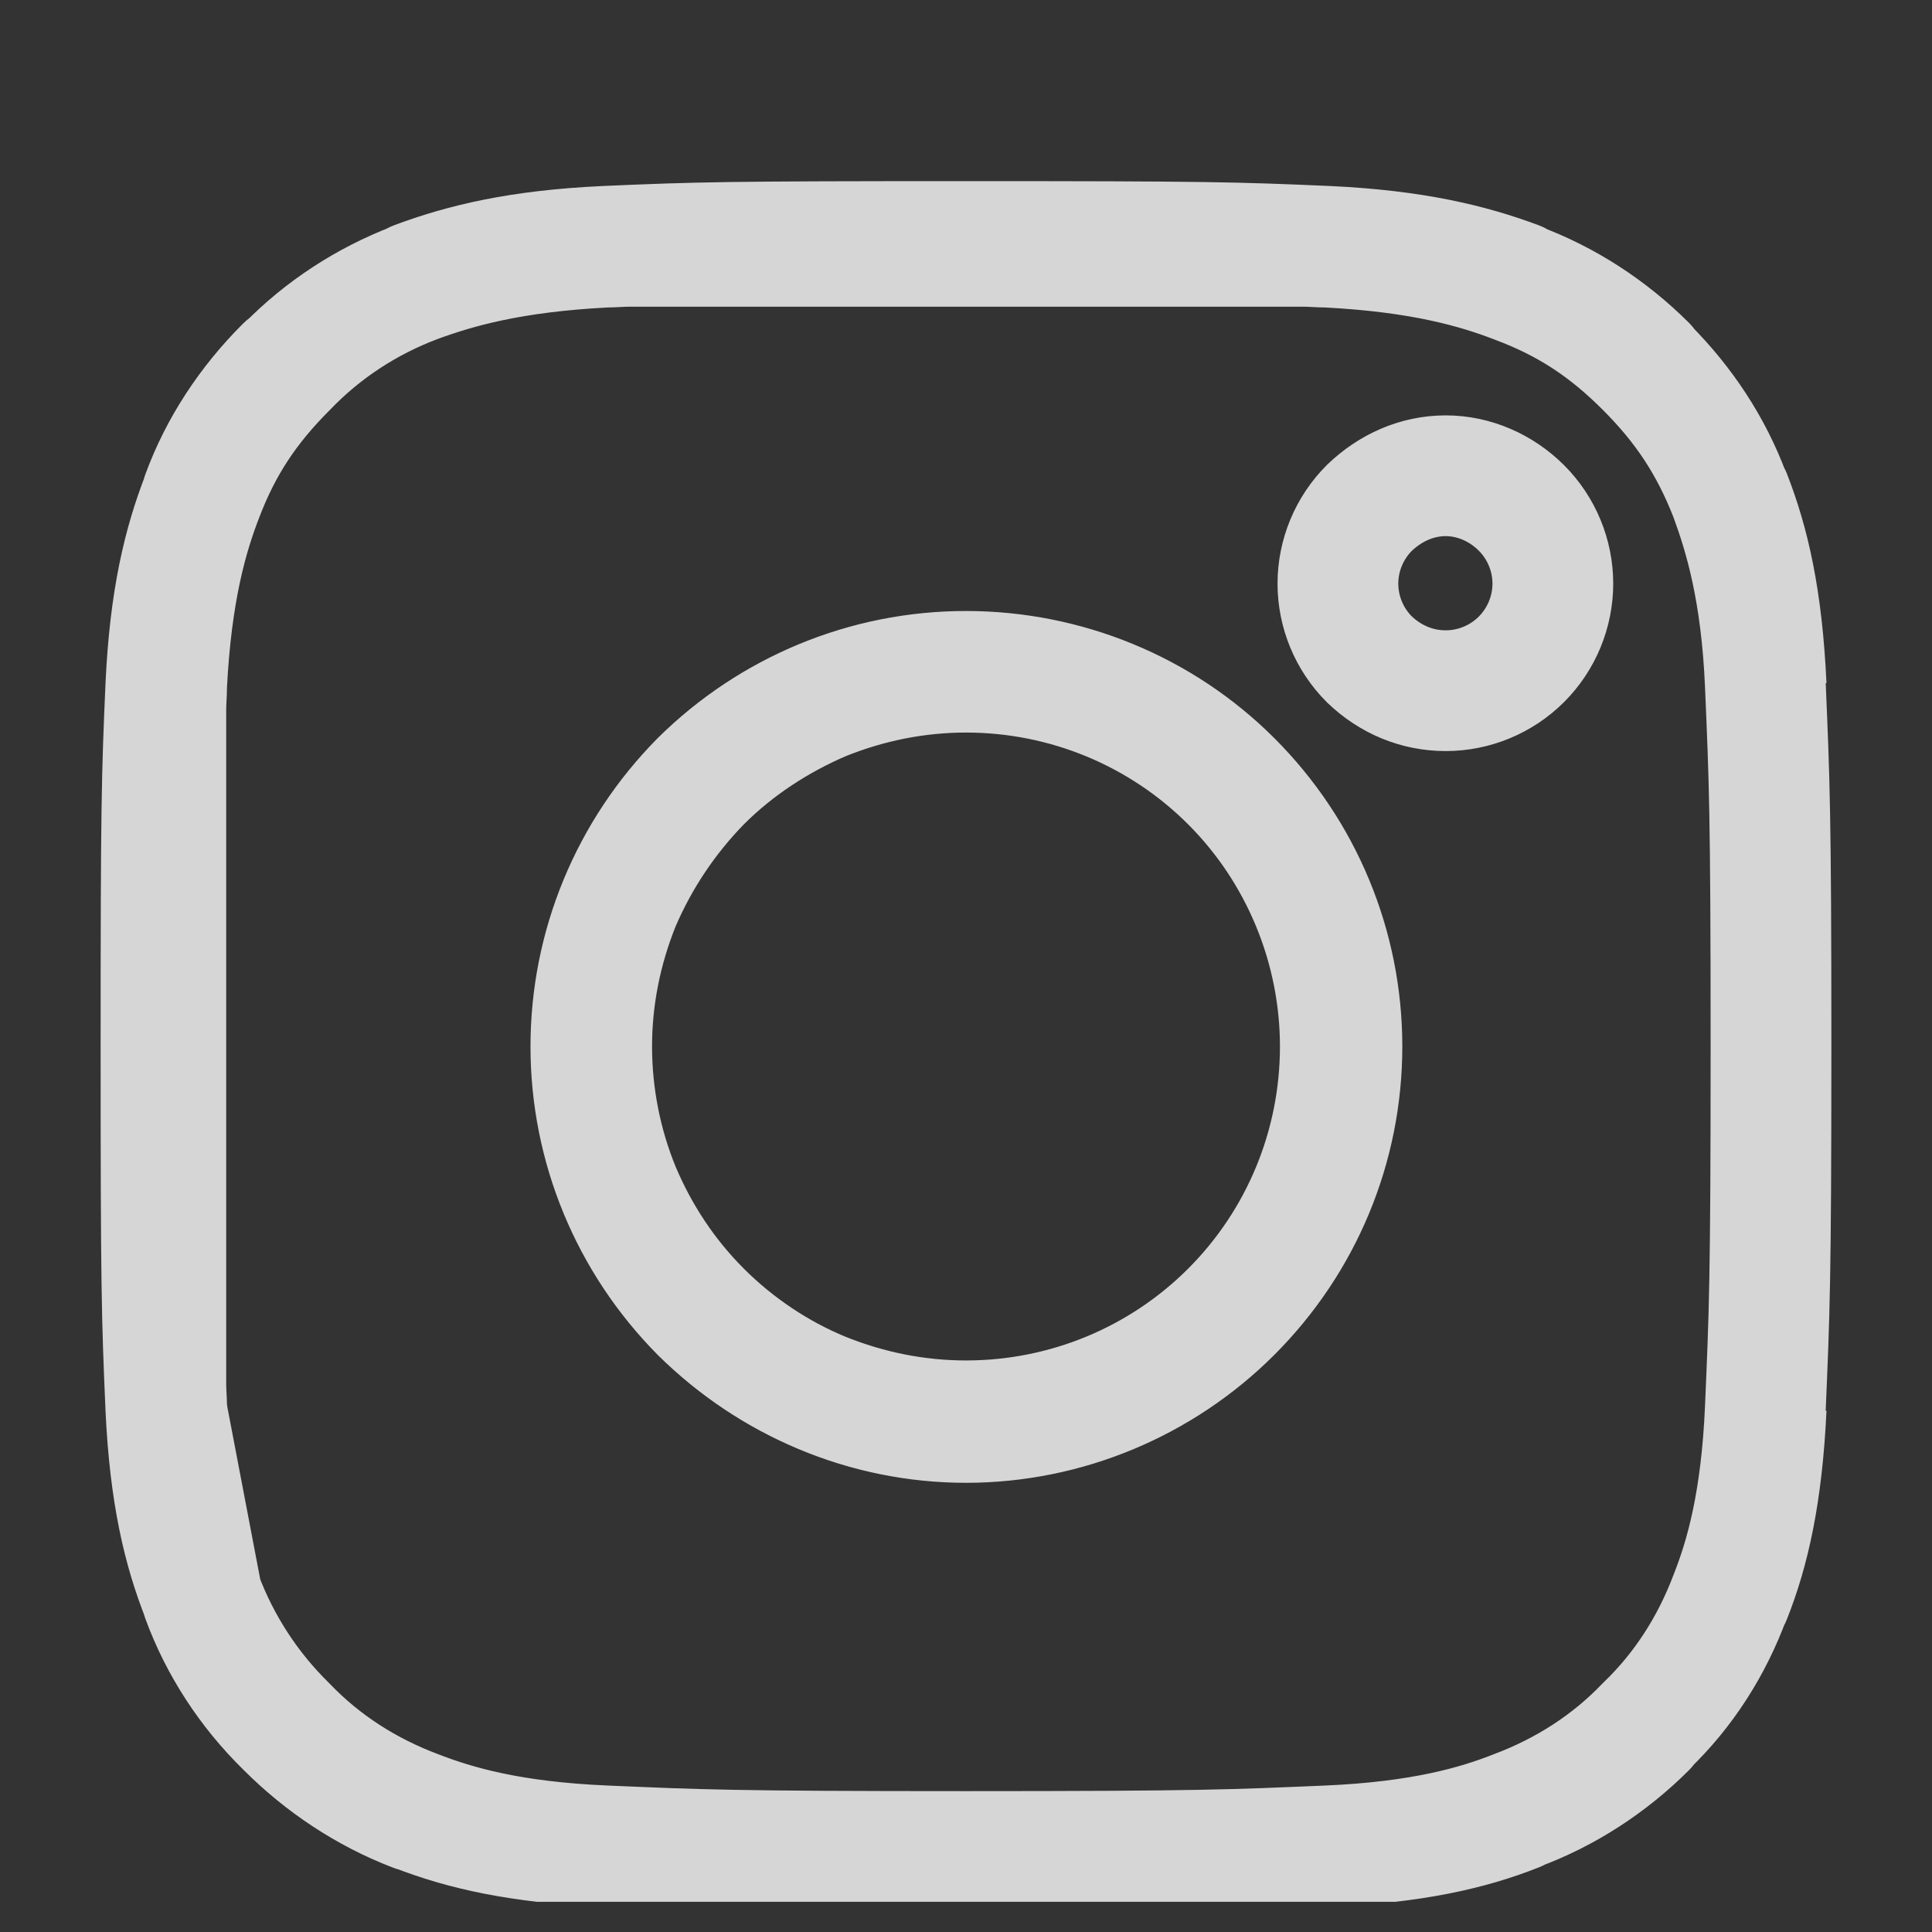 <svg width="24" height="24" viewBox="0 0 24 24" fill="none" xmlns="http://www.w3.org/2000/svg" xmlns:xlink="http://www.w3.org/1999/xlink">
	<rect x="0" y="0" width="24" height="24" fill="#333333" stroke="none"/>
	<desc>
			Created with Pixso.
	</desc>
	<defs>
		<clipPath id="clip309_5415">
			<rect id="Instagram Outline" rx="0" width="23.25" height="23.25" transform="translate(0.375 0.375) rotate(0)" fill="white" fill-opacity="0"/>
		</clipPath>
	</defs>
	<g clip-path="url(#clip309_5415)">
		<path id="Vector" d="M7.52 22.94C6.44 22.89 5.75 22.73 5.16 22.5L5.15 22.5C4.55 22.27 4.01 21.91 3.56 21.46L3.55 21.45L3.55 21.45C3.09 21 2.73 20.45 2.51 19.85L2.51 19.84C2.28 19.26 2.11 18.57 2.06 17.49C2.01 16.34 2 15.98 2 13C2 10.02 2.01 9.66 2.06 8.52C2.11 7.44 2.28 6.75 2.51 6.16L2.51 6.15C2.73 5.55 3.09 5.01 3.54 4.56L3.55 4.55L3.56 4.55C4.01 4.09 4.55 3.74 5.15 3.51L5.16 3.5C5.75 3.28 6.44 3.11 7.52 3.06C8.67 3.01 9.02 3 12 3C14.98 3 15.34 3.01 16.49 3.06C17.56 3.11 18.26 3.28 18.85 3.5L18.85 3.51C19.45 3.73 20 4.09 20.45 4.54L20.45 4.55L20.46 4.56C20.91 5.01 21.27 5.55 21.49 6.15L21.5 6.16C21.73 6.75 21.89 7.44 21.94 8.52M2.51 19.85L2.5 19.78L2.08 17.58M2.08 17.58L2.06 17.49M7.52 3.06L7.81 3.06L16.2 3.06L16.49 3.06M21.94 17.49C21.89 18.56 21.73 19.26 21.5 19.84L21.49 19.85C21.27 20.45 20.92 21 20.46 21.44L20.45 21.45L20.45 21.46C20 21.91 19.45 22.27 18.85 22.49L18.84 22.5C18.26 22.73 17.56 22.89 16.49 22.94M2.5 19.78C2.5 19.8 2.51 19.82 2.51 19.83C2.74 20.44 3.1 20.99 3.56 21.44C4.01 21.91 4.56 22.26 5.17 22.49C5.66 22.68 6.34 22.88 7.52 22.93C8.7 22.98 9.06 23 12 23C14.94 23 15.31 22.98 16.49 22.93C17.66 22.88 18.35 22.68 18.83 22.49C19.44 22.26 19.99 21.91 20.44 21.44C20.91 20.99 21.26 20.44 21.49 19.83C21.68 19.35 21.88 18.66 21.93 17.49C21.98 16.31 22 15.94 22 13C22 10.06 21.98 9.7 21.93 8.51C21.88 7.34 21.67 6.65 21.49 6.16C21.24 5.52 20.92 5.04 20.44 4.56C19.96 4.08 19.48 3.76 18.84 3.52C18.35 3.33 17.66 3.13 16.49 3.07C16.39 3.07 16.29 3.06 16.2 3.06M7.81 3.06C7.71 3.06 7.62 3.07 7.52 3.07C6.34 3.13 5.66 3.33 5.17 3.51C4.56 3.74 4.01 4.1 3.56 4.57C3.08 5.05 2.76 5.53 2.52 6.16C2.33 6.65 2.13 7.34 2.07 8.51C2.07 8.62 2.06 8.71 2.06 8.81C2.02 9.78 2.01 10.32 2.01 13C2.01 15.68 2.02 16.22 2.06 17.2C2.06 17.29 2.07 17.39 2.07 17.49C2.07 17.52 2.08 17.55 2.08 17.58C2.14 18.66 2.32 19.31 2.5 19.78M16.2 3.06C15.22 3.02 14.69 3.01 12 3.01C9.32 3.01 8.78 3.02 7.81 3.06M2.06 17.49L2.06 17.2M2.06 17.2L2.06 8.81M2.06 8.81L2.06 8.52M12 17.65C13.24 17.65 14.42 17.16 15.29 16.29C16.16 15.42 16.65 14.24 16.65 13C16.65 11.77 16.16 10.58 15.29 9.71C14.42 8.84 13.24 8.35 12 8.35C11.39 8.35 10.79 8.47 10.22 8.7C9.66 8.94 9.14 9.28 8.71 9.71C8.28 10.15 7.94 10.66 7.7 11.22C7.47 11.79 7.35 12.39 7.35 13C7.35 13.61 7.47 14.22 7.7 14.78C7.94 15.35 8.28 15.86 8.71 16.29C9.14 16.72 9.66 17.07 10.22 17.3C10.79 17.53 11.39 17.65 12 17.65ZM12 8.34C13.24 8.34 14.43 8.83 15.3 9.7C16.18 10.58 16.67 11.76 16.67 13C16.67 14.24 16.18 15.42 15.3 16.3C14.43 17.17 13.24 17.67 12 17.67C10.76 17.67 9.58 17.17 8.7 16.3C7.83 15.42 7.34 14.24 7.34 13C7.34 11.76 7.83 10.58 8.7 9.7C9.58 8.83 10.76 8.34 12 8.34ZM18.9 8.19C18.65 8.44 18.31 8.58 17.96 8.58C17.6 8.58 17.27 8.44 17.01 8.19C16.76 7.94 16.62 7.6 16.62 7.25C16.62 6.9 16.76 6.56 17.01 6.31C17.27 6.06 17.6 5.91 17.96 5.91C18.31 5.91 18.65 6.06 18.9 6.31C19.15 6.56 19.29 6.9 19.29 7.25C19.29 7.6 19.15 7.94 18.9 8.19Z" stroke="#FFFFFF" stroke-opacity="0.8" stroke-width="1.5" stroke-linejoin="round"/>
	</g>
</svg>
